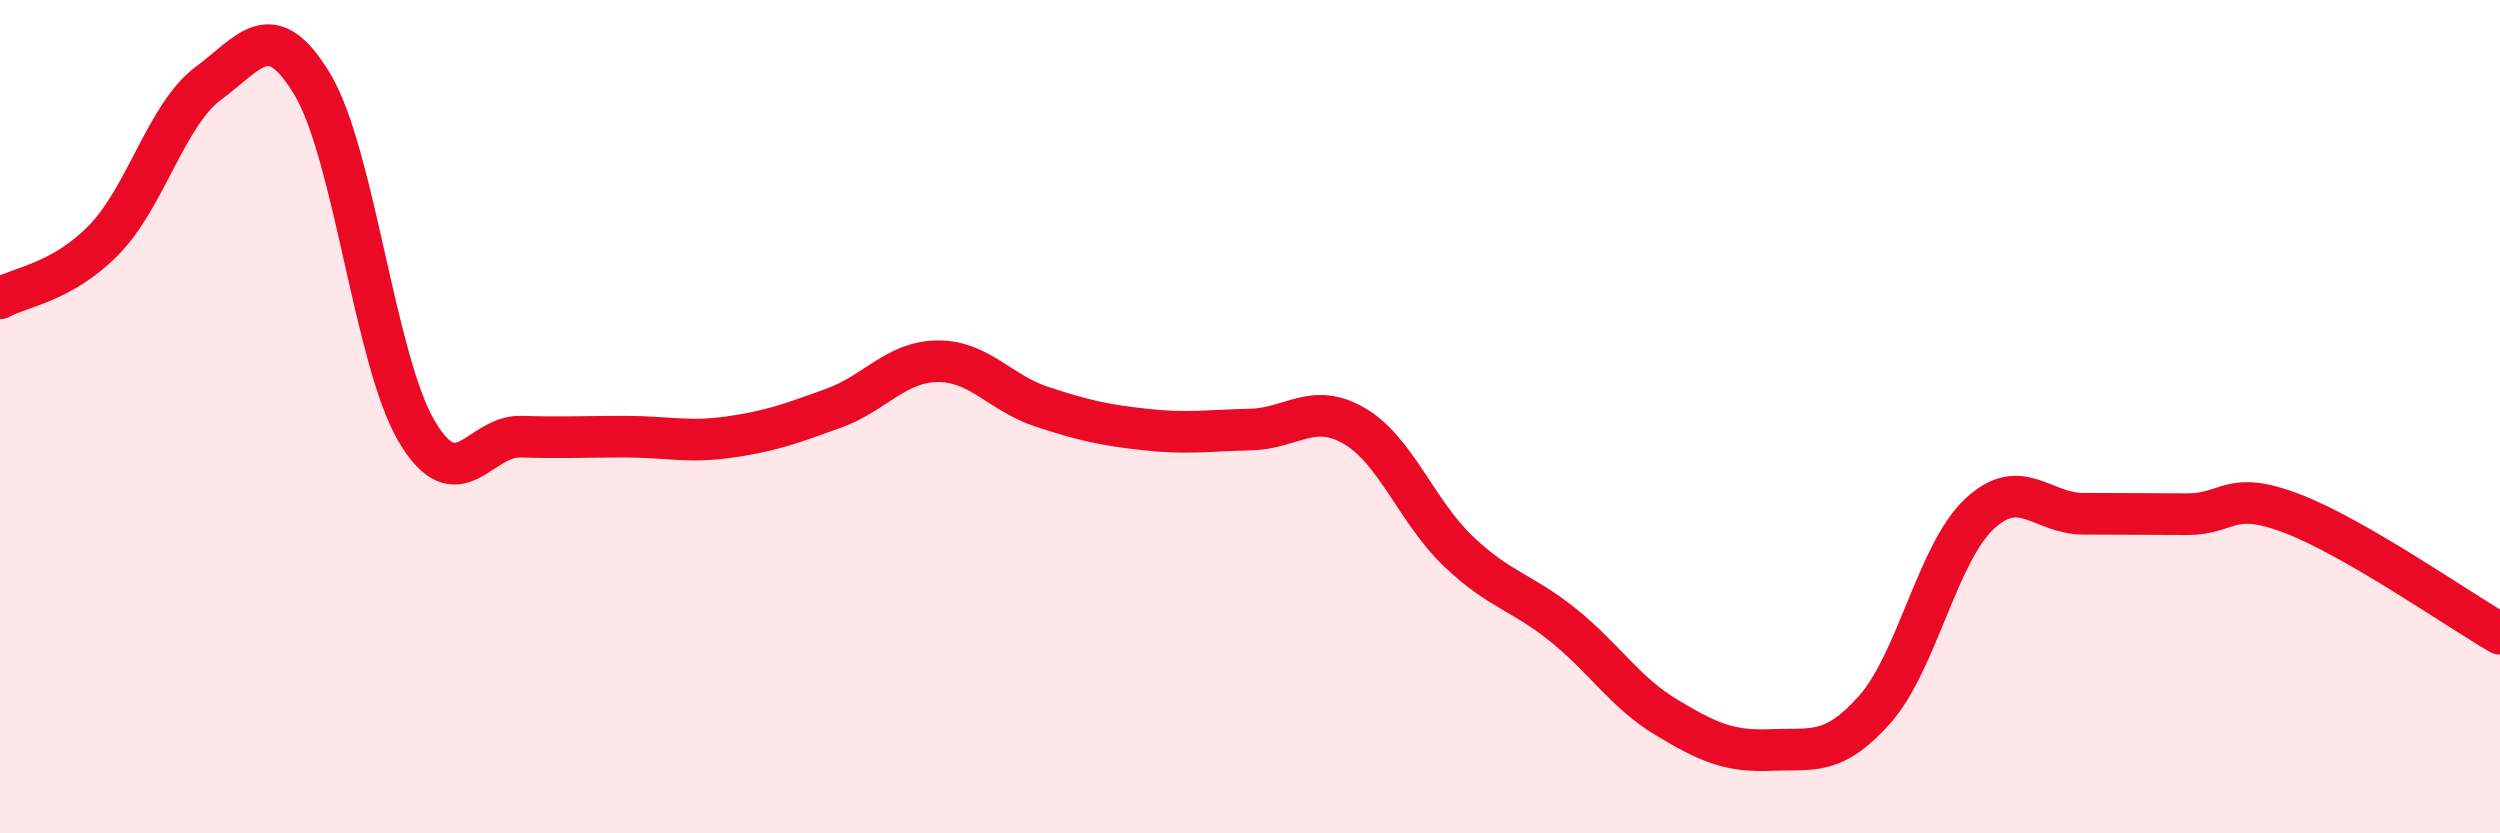 
    <svg width="60" height="20" viewBox="0 0 60 20" xmlns="http://www.w3.org/2000/svg">
      <path
        d="M 0,7.16 C 0.5,6.88 1.5,6.78 2.5,5.75 C 3.5,4.72 4,2.74 5,2 C 6,1.26 6.5,0.36 7.5,2.03 C 8.5,3.7 9,8.66 10,10.35 C 11,12.04 11.5,10.45 12.5,10.48 C 13.5,10.51 14,10.48 15,10.48 C 16,10.48 16.5,10.63 17.5,10.49 C 18.5,10.35 19,10.16 20,9.8 C 21,9.44 21.5,8.68 22.5,8.67 C 23.5,8.66 24,9.43 25,9.76 C 26,10.09 26.5,10.2 27.5,10.31 C 28.5,10.42 29,10.33 30,10.31 C 31,10.29 31.5,9.64 32.5,10.22 C 33.5,10.8 34,12.28 35,13.23 C 36,14.18 36.5,14.19 37.5,14.99 C 38.5,15.79 39,16.62 40,17.22 C 41,17.82 41.5,18.04 42.5,18 C 43.5,17.96 44,18.15 45,17.02 C 46,15.89 46.5,13.28 47.5,12.34 C 48.5,11.4 49,12.33 50,12.33 C 51,12.33 51.5,12.34 52.5,12.34 C 53.5,12.34 53.5,11.75 55,12.32 C 56.5,12.89 59,14.63 60,15.21L60 20L0 20Z"
        fill="#EB0A25"
        opacity="0.1"
        stroke-linecap="round"
        stroke-linejoin="round"
      />
      <path
        d="M 0,7.16 C 0.5,6.88 1.5,6.78 2.5,5.75 C 3.5,4.72 4,2.74 5,2 C 6,1.26 6.5,0.36 7.5,2.03 C 8.5,3.7 9,8.66 10,10.35 C 11,12.04 11.5,10.45 12.5,10.48 C 13.5,10.51 14,10.48 15,10.48 C 16,10.48 16.5,10.63 17.5,10.49 C 18.5,10.35 19,10.16 20,9.8 C 21,9.44 21.5,8.68 22.5,8.67 C 23.5,8.66 24,9.43 25,9.76 C 26,10.09 26.5,10.2 27.5,10.31 C 28.5,10.42 29,10.33 30,10.31 C 31,10.29 31.5,9.64 32.5,10.22 C 33.5,10.8 34,12.28 35,13.23 C 36,14.18 36.5,14.19 37.5,14.99 C 38.5,15.79 39,16.62 40,17.22 C 41,17.82 41.5,18.04 42.5,18 C 43.5,17.96 44,18.15 45,17.02 C 46,15.89 46.5,13.28 47.5,12.34 C 48.5,11.4 49,12.33 50,12.33 C 51,12.33 51.5,12.34 52.5,12.34 C 53.5,12.34 53.5,11.75 55,12.32 C 56.5,12.89 59,14.63 60,15.21"
        stroke="#EB0A25"
        stroke-width="1"
        fill="none"
        stroke-linecap="round"
        stroke-linejoin="round"
      />
    </svg>
  